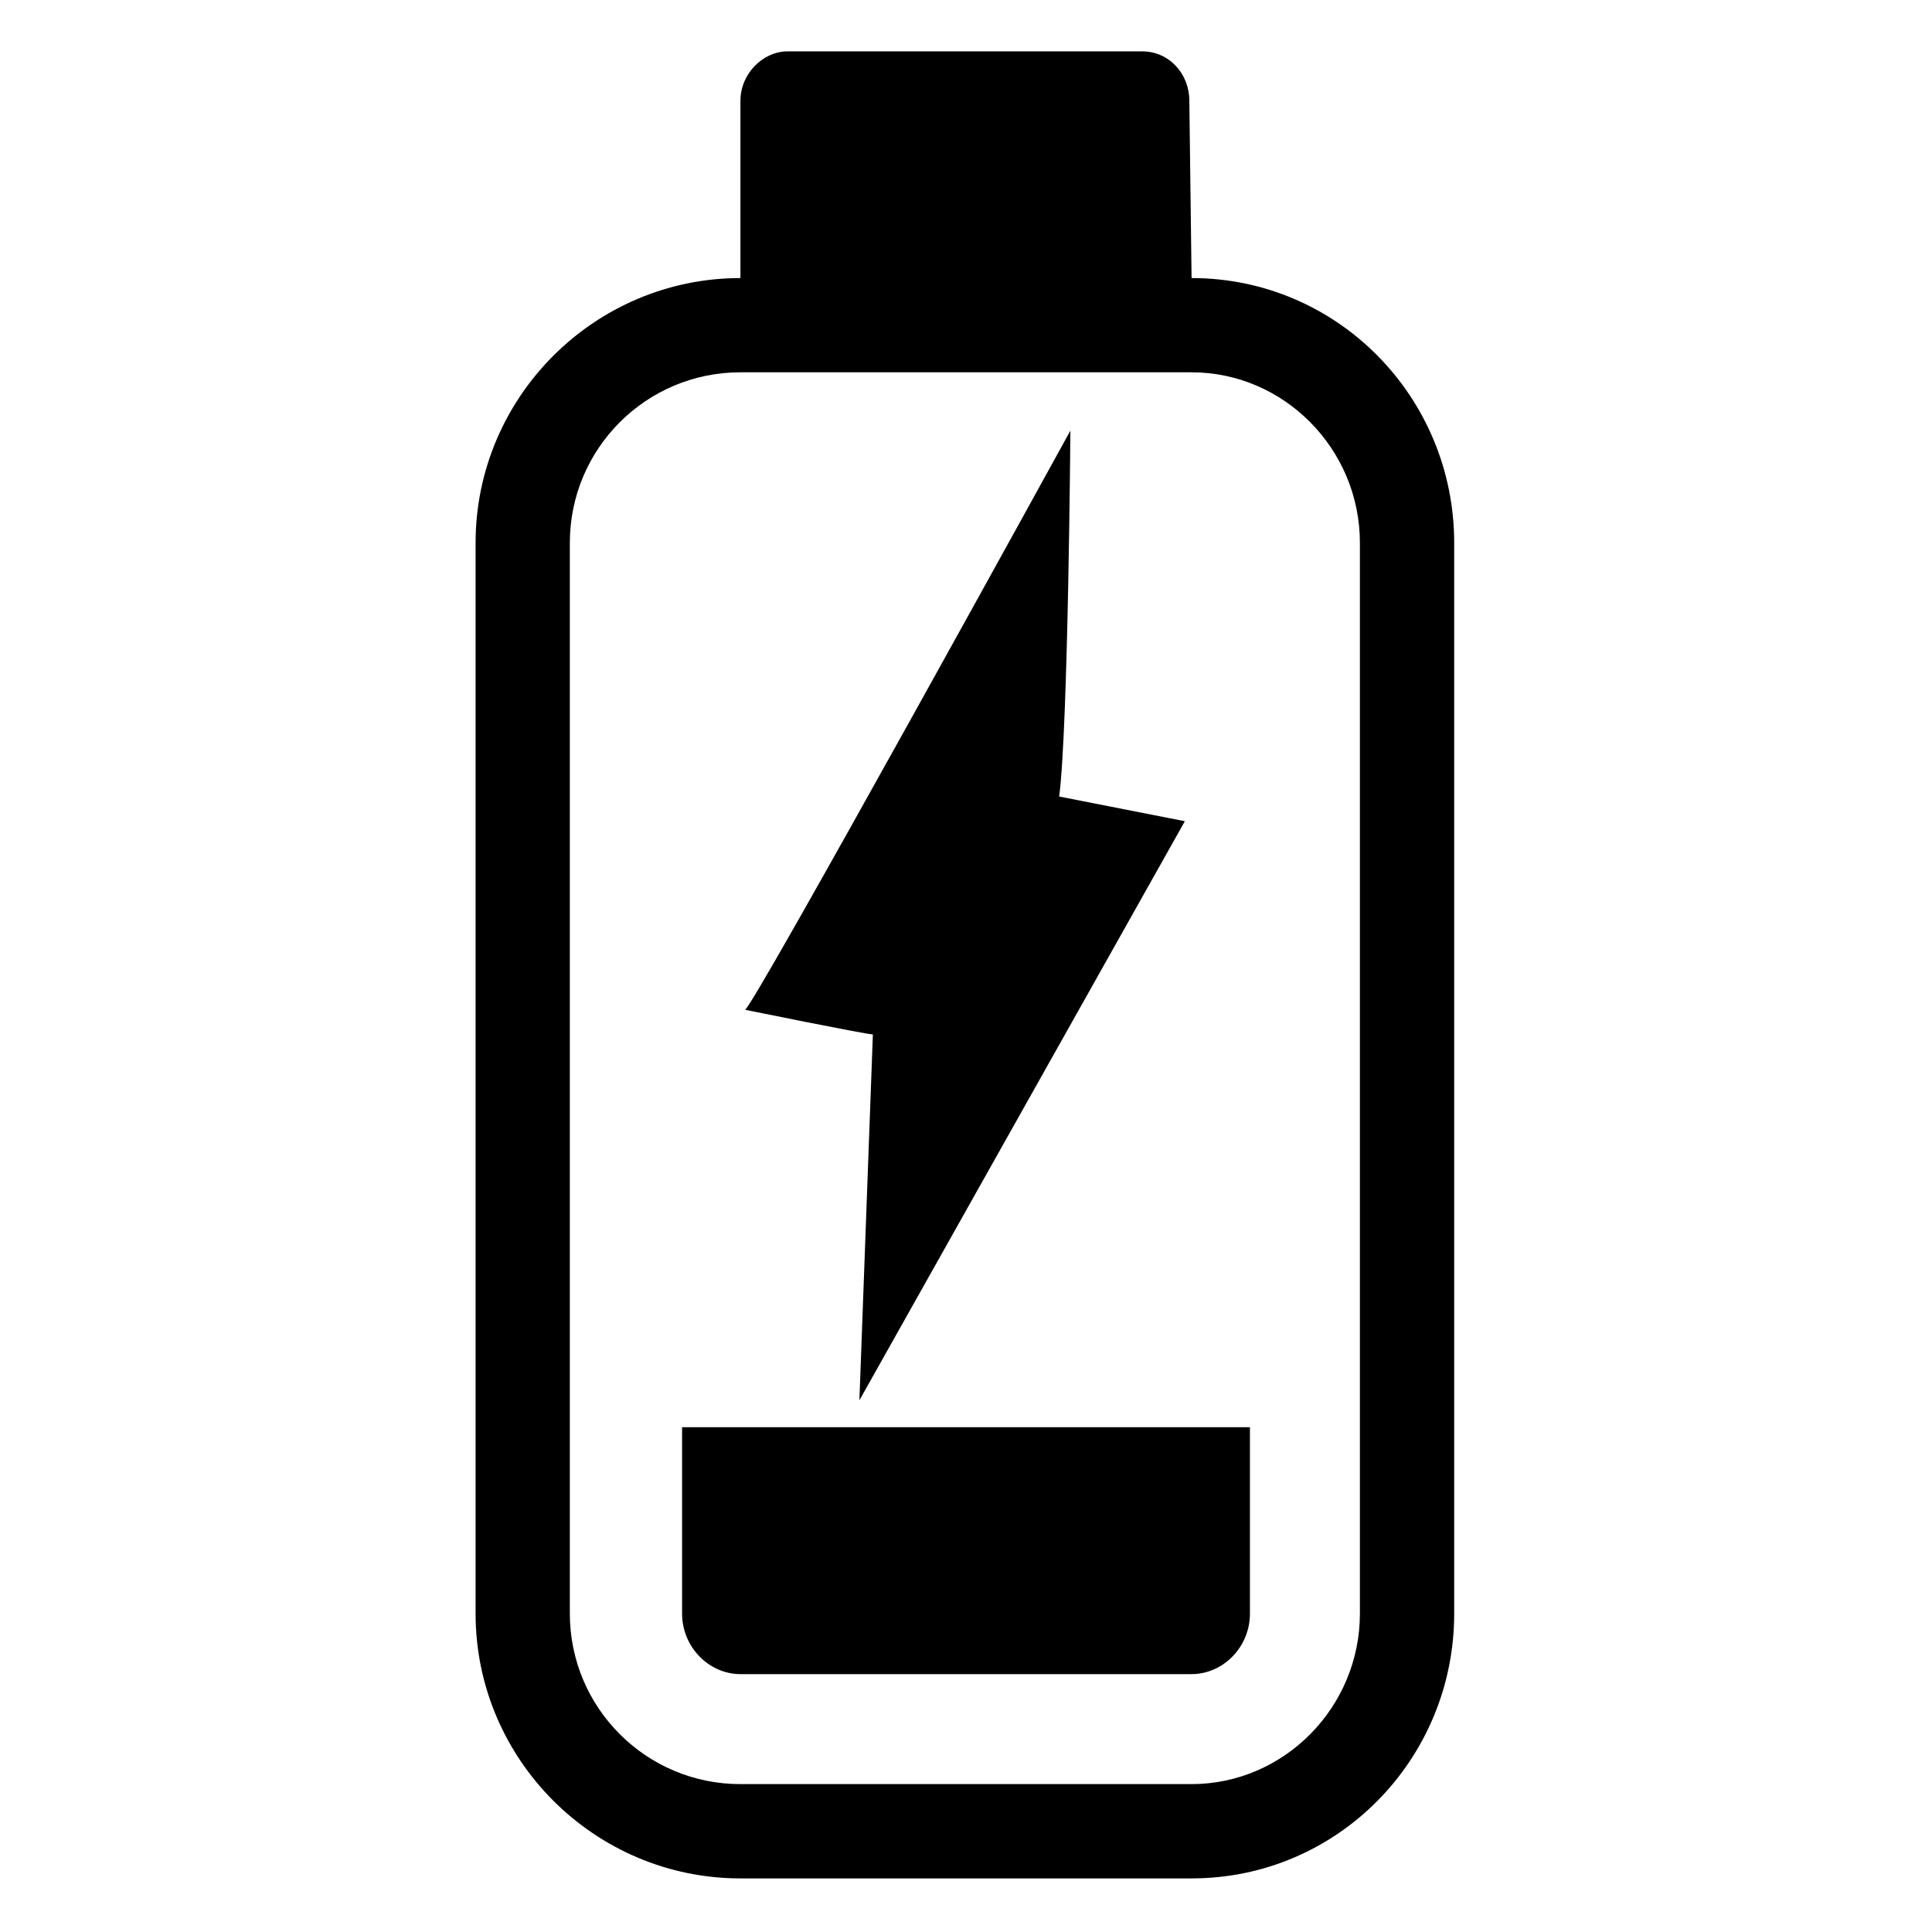<?xml version="1.0" encoding="UTF-8"?>
<!-- Uploaded to: SVG Repo, www.svgrepo.com, Generator: SVG Repo Mixer Tools -->
<svg fill="#000000" width="800px" height="800px" version="1.1" viewBox="144 144 512 512" xmlns="http://www.w3.org/2000/svg">
 <path d="m459.78 217.69-0.594-46.992c0-7.137-5.352-13.086-12.492-13.086h-93.98c-6.543 0-12.492 5.949-12.492 13.086v46.992c-38.664 0-70.188 31.523-70.188 70.188v283.73c0 38.664 31.523 70.188 70.188 70.188h119.56c38.664 0 69.594-31.523 69.594-70.188v-283.73c0-38.664-30.93-70.188-69.594-70.188zm44.609 353.91c0 24.98-20.223 45.207-44.609 45.207h-119.56c-24.98 0-45.207-20.223-45.207-45.207v-283.73c0-24.98 20.223-45.207 45.207-45.207h119.56c24.387 0 44.609 20.223 44.609 45.207zm-179.63-49.371h150.49v49.371c0 8.922-7.137 16.059-15.465 16.059h-119.56c-8.328 0-15.465-7.137-15.465-16.059zm16.656-110.64c1.191 1.191 86.25-153.46 86.25-153.46s-0.594 79.109-2.973 96.957l33.309 6.543-86.25 153.46s3.57-96.957 3.57-96.957c-1.785 0-33.906-6.543-33.906-6.543z" fill-rule="evenodd"/>
</svg>